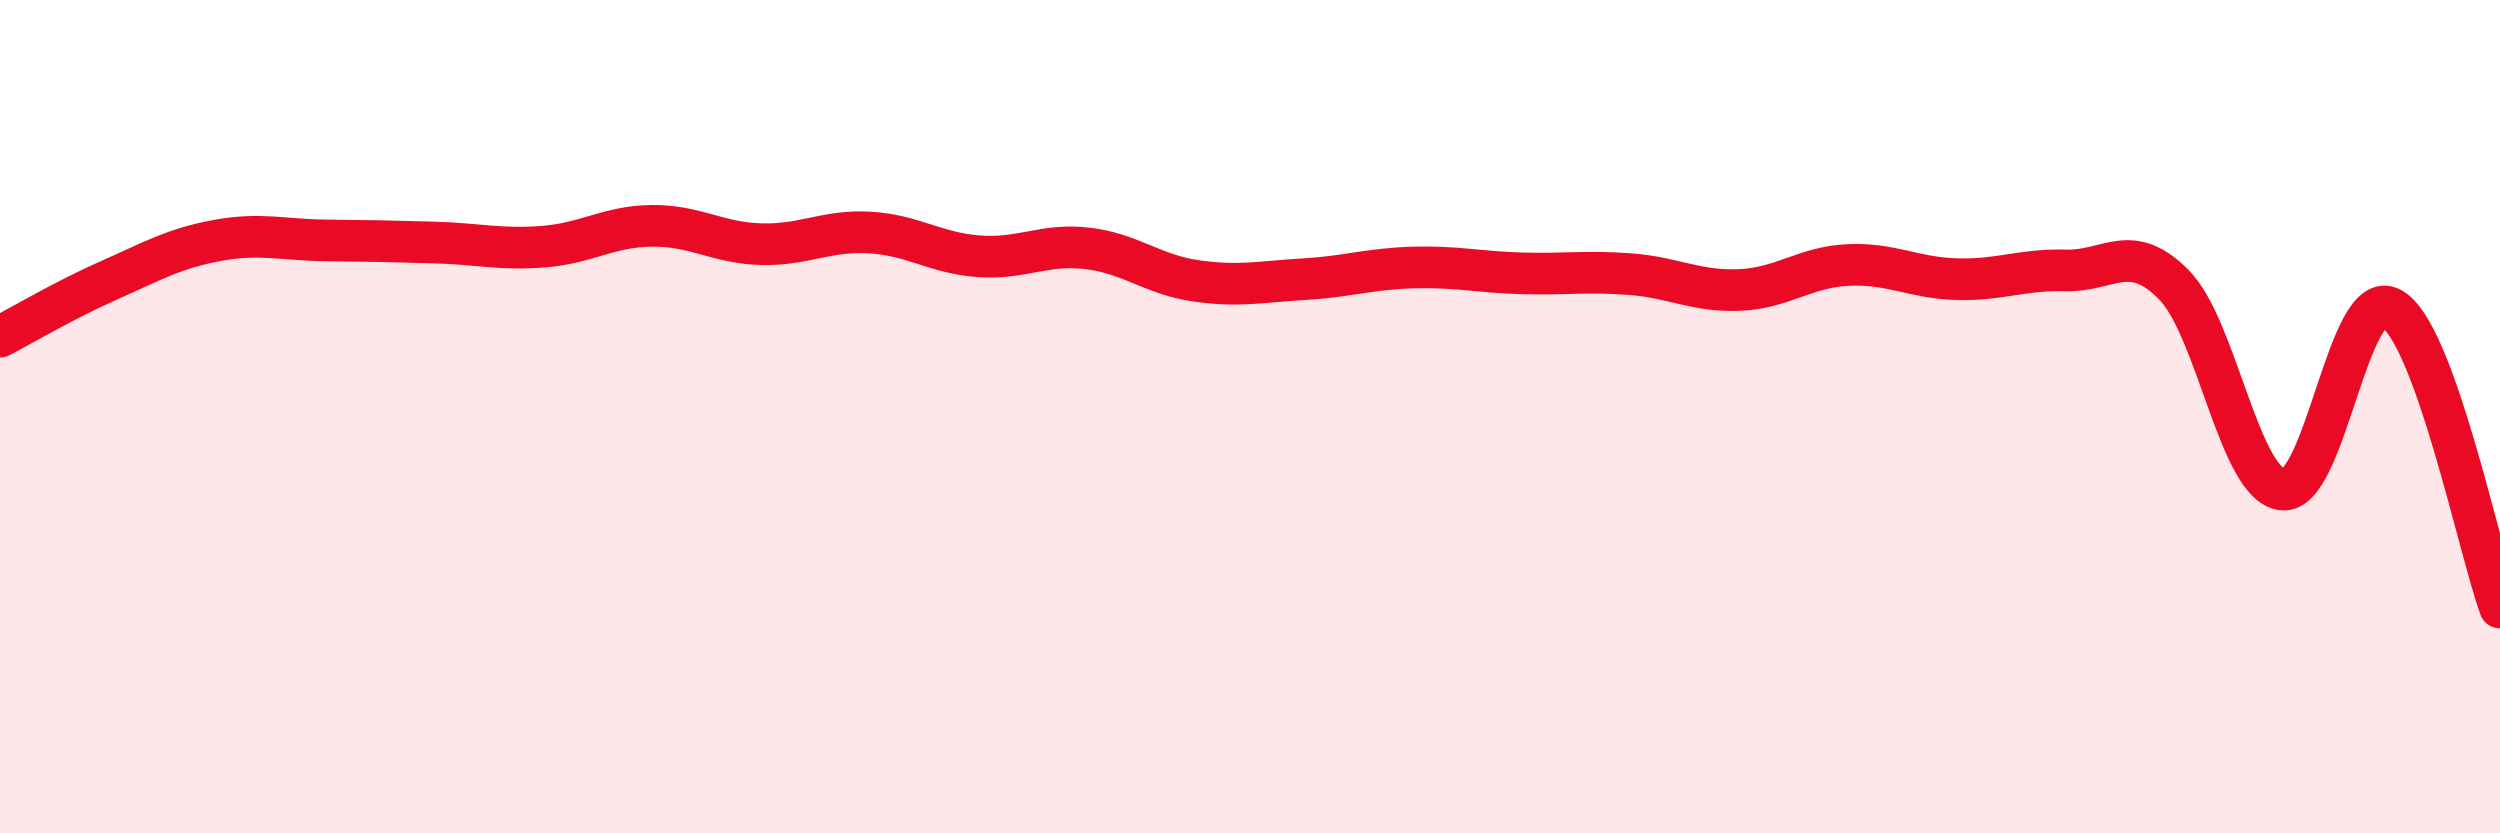 
    <svg width="60" height="20" viewBox="0 0 60 20" xmlns="http://www.w3.org/2000/svg">
      <path
        d="M 0,8.08 C 0.52,7.81 1.57,7.19 2.61,6.73 C 3.65,6.27 4.18,5.96 5.22,5.77 C 6.26,5.58 6.79,5.76 7.83,5.77 C 8.87,5.78 9.39,5.79 10.43,5.82 C 11.47,5.85 12,6 13.04,5.92 C 14.08,5.84 14.61,5.43 15.65,5.42 C 16.69,5.41 17.22,5.83 18.26,5.86 C 19.3,5.89 19.83,5.52 20.87,5.58 C 21.91,5.64 22.44,6.07 23.48,6.15 C 24.52,6.23 25.05,5.84 26.09,5.96 C 27.13,6.08 27.66,6.59 28.7,6.74 C 29.74,6.89 30.26,6.76 31.3,6.7 C 32.34,6.64 32.87,6.45 33.91,6.42 C 34.95,6.39 35.48,6.53 36.52,6.56 C 37.56,6.59 38.09,6.5 39.13,6.58 C 40.17,6.66 40.7,7 41.74,6.96 C 42.78,6.92 43.31,6.41 44.35,6.36 C 45.39,6.31 45.92,6.67 46.96,6.7 C 48,6.73 48.53,6.46 49.57,6.49 C 50.61,6.52 51.13,5.78 52.17,6.83 C 53.21,7.88 53.74,11.64 54.78,11.75 C 55.82,11.86 56.35,6.83 57.39,7.4 C 58.43,7.97 59.48,13.14 60,14.58L60 20L0 20Z"
        fill="#EB0A25"
        opacity="0.1"
        stroke-linecap="round"
        stroke-linejoin="round"
      />
      <path
        d="M 0,8.08 C 0.52,7.81 1.57,7.19 2.61,6.73 C 3.65,6.27 4.18,5.96 5.22,5.77 C 6.26,5.58 6.79,5.76 7.83,5.77 C 8.87,5.78 9.39,5.79 10.43,5.82 C 11.47,5.85 12,6 13.04,5.92 C 14.08,5.84 14.61,5.43 15.65,5.42 C 16.69,5.41 17.22,5.83 18.26,5.86 C 19.3,5.89 19.83,5.52 20.87,5.58 C 21.91,5.64 22.44,6.07 23.48,6.15 C 24.52,6.23 25.05,5.84 26.09,5.96 C 27.13,6.08 27.66,6.59 28.7,6.74 C 29.74,6.89 30.26,6.76 31.3,6.7 C 32.34,6.64 32.87,6.45 33.91,6.42 C 34.95,6.39 35.48,6.53 36.52,6.56 C 37.56,6.59 38.09,6.5 39.13,6.58 C 40.17,6.66 40.7,7 41.74,6.96 C 42.78,6.92 43.31,6.41 44.35,6.36 C 45.39,6.31 45.92,6.67 46.96,6.7 C 48,6.73 48.53,6.46 49.57,6.49 C 50.61,6.52 51.13,5.78 52.17,6.83 C 53.21,7.88 53.74,11.64 54.78,11.75 C 55.82,11.86 56.35,6.83 57.39,7.4 C 58.43,7.97 59.48,13.14 60,14.58"
        stroke="#EB0A25"
        stroke-width="1"
        fill="none"
        stroke-linecap="round"
        stroke-linejoin="round"
      />
    </svg>
  